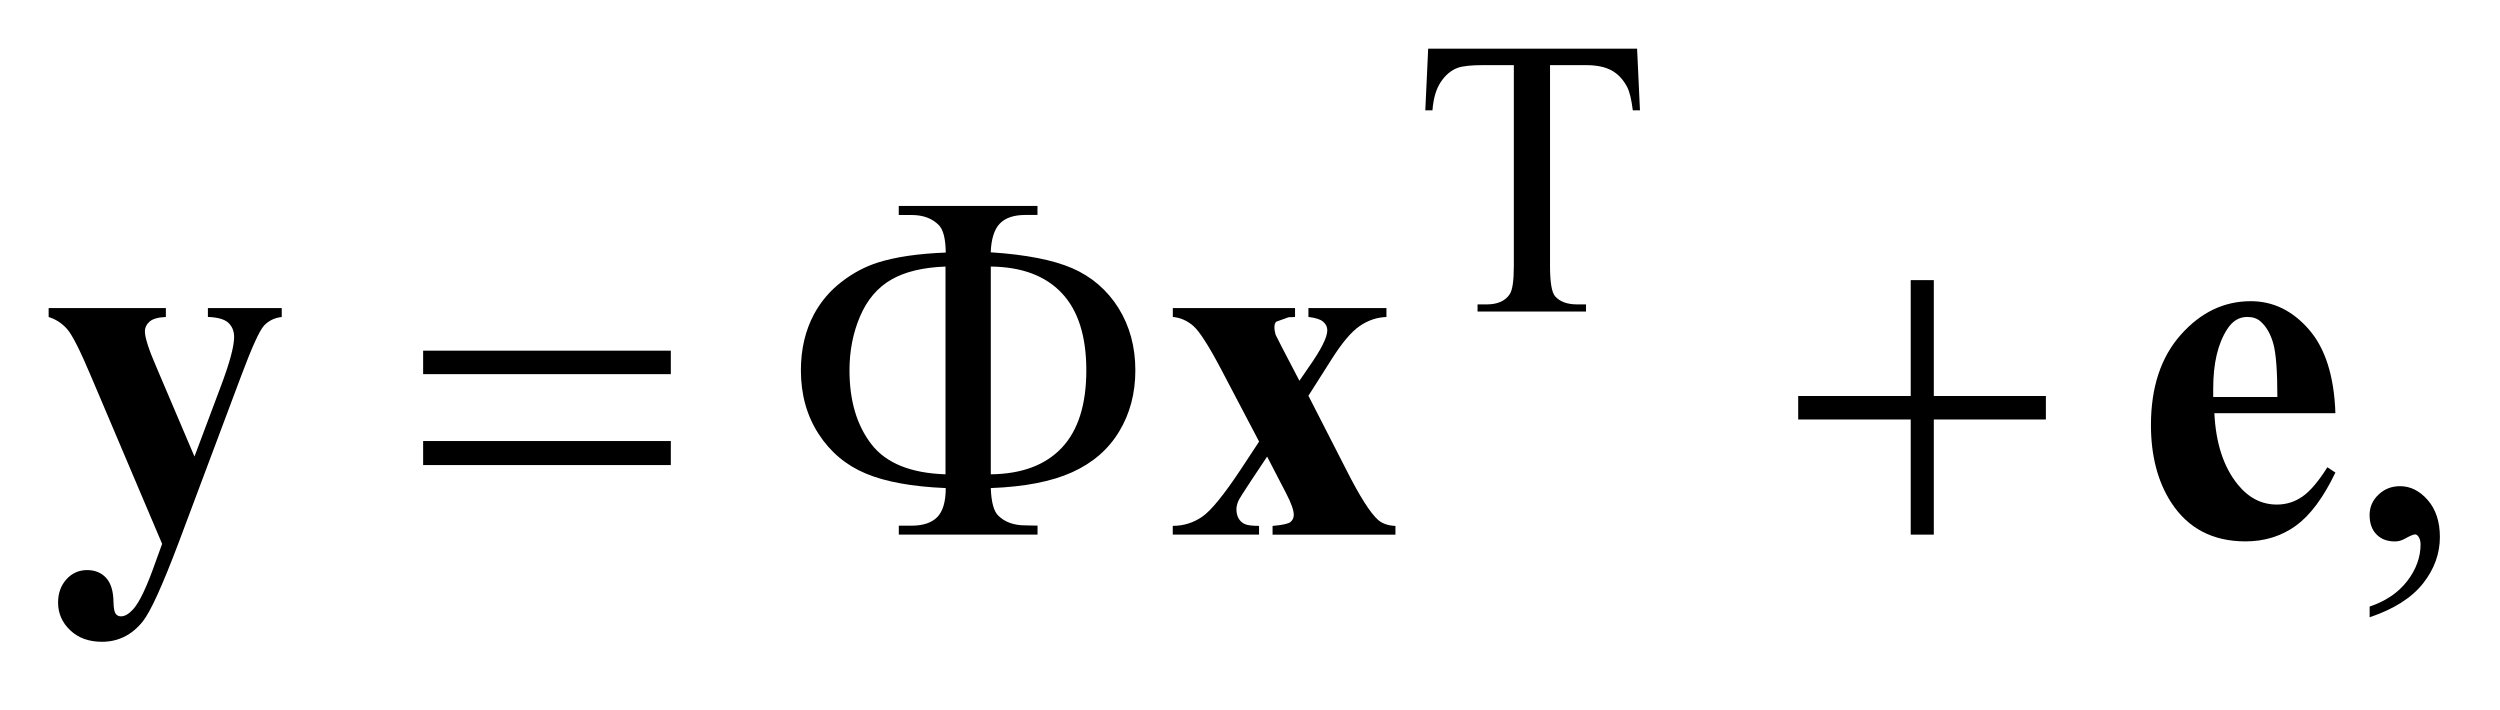 <?xml version="1.0" encoding="UTF-8"?>
<!DOCTYPE svg PUBLIC '-//W3C//DTD SVG 1.0//EN'
          'http://www.w3.org/TR/2001/REC-SVG-20010904/DTD/svg10.dtd'>
<svg stroke-dasharray="none" shape-rendering="auto" xmlns="http://www.w3.org/2000/svg" font-family="'Dialog'" text-rendering="auto" width="81" fill-opacity="1" color-interpolation="auto" color-rendering="auto" preserveAspectRatio="xMidYMid meet" font-size="12px" viewBox="0 0 81 23" fill="black" xmlns:xlink="http://www.w3.org/1999/xlink" stroke="black" image-rendering="auto" stroke-miterlimit="10" stroke-linecap="square" stroke-linejoin="miter" font-style="normal" stroke-width="1" height="23" stroke-dashoffset="0" font-weight="normal" stroke-opacity="1"
><!--Generated by the Batik Graphics2D SVG Generator--><defs id="genericDefs"
  /><g
  ><defs id="defs1"
    ><clipPath clipPathUnits="userSpaceOnUse" id="clipPath1"
      ><path d="M-1 -1 L50.16 -1 L50.16 13.193 L-1 13.193 L-1 -1 Z"
      /></clipPath
      ><clipPath clipPathUnits="userSpaceOnUse" id="clipPath2"
      ><path d="M-0 -0 L-0 12.193 L49.162 12.193 L49.162 -0 Z"
      /></clipPath
    ></defs
    ><g transform="scale(1.576,1.576) translate(1,1)"
    ><path d="M32.656 0 L32.715 1.268 L32.568 1.268 C32.54 1.045 32.501 0.885 32.452 0.789 C32.371 0.635 32.264 0.521 32.132 0.448 C31.998 0.375 31.823 0.339 31.606 0.339 L30.866 0.339 L30.866 4.469 C30.866 4.801 30.9 5.008 30.97 5.091 C31.068 5.202 31.219 5.258 31.424 5.258 L31.606 5.258 L31.606 5.405 L29.376 5.405 L29.376 5.258 L29.563 5.258 C29.785 5.258 29.943 5.189 30.036 5.05 C30.094 4.966 30.122 4.772 30.122 4.469 L30.122 0.339 L29.489 0.339 C29.243 0.339 29.069 0.358 28.966 0.395 C28.831 0.446 28.716 0.542 28.62 0.686 C28.524 0.83 28.468 1.023 28.449 1.268 L28.302 1.268 L28.361 0 L32.656 0 Z" stroke="none" clip-path="url(#clipPath2)"
    /></g
    ><g transform="matrix(1.576,0,0,1.576,1.576,1.576)"
    ><path d="M47.716 11.69 L47.716 11.47 C48.049 11.358 48.307 11.182 48.489 10.945 C48.671 10.708 48.763 10.456 48.763 10.19 C48.763 10.127 48.748 10.074 48.719 10.031 C48.697 10.001 48.674 9.986 48.652 9.986 C48.616 9.986 48.539 10.019 48.419 10.086 C48.361 10.116 48.3 10.131 48.235 10.131 C48.076 10.131 47.95 10.083 47.856 9.986 C47.762 9.889 47.715 9.757 47.715 9.588 C47.715 9.425 47.776 9.285 47.898 9.169 C48.019 9.053 48.167 8.995 48.341 8.995 C48.554 8.995 48.744 9.09 48.911 9.281 C49.077 9.472 49.16 9.725 49.16 10.041 C49.16 10.383 49.045 10.701 48.813 10.995 C48.581 11.289 48.217 11.521 47.716 11.69 Z" stroke="none" clip-path="url(#clipPath2)"
    /></g
    ><g transform="matrix(1.576,0,0,1.576,1.576,1.576)"
    ><path d="M7.699 6.209 L12.791 6.209 L12.791 6.692 L7.699 6.692 L7.699 6.209 ZM7.699 8.067 L12.791 8.067 L12.791 8.561 L7.699 8.561 L7.699 8.067 Z" stroke="none" clip-path="url(#clipPath2)"
    /></g
    ><g transform="matrix(1.576,0,0,1.576,1.576,1.576)"
    ><path d="M19.369 9.034 C19.379 9.323 19.431 9.513 19.524 9.602 C19.66 9.735 19.846 9.801 20.082 9.801 L20.33 9.806 L20.33 9.991 L17.478 9.991 L17.478 9.807 L17.74 9.807 C17.979 9.807 18.156 9.747 18.271 9.628 C18.386 9.508 18.443 9.311 18.443 9.034 C17.751 9.005 17.203 8.905 16.799 8.735 C16.395 8.566 16.071 8.295 15.829 7.921 C15.587 7.547 15.465 7.111 15.465 6.613 C15.465 6.18 15.555 5.796 15.736 5.457 C15.879 5.194 16.068 4.973 16.304 4.792 C16.54 4.61 16.789 4.479 17.051 4.396 C17.41 4.283 17.874 4.214 18.443 4.192 C18.44 3.906 18.391 3.716 18.297 3.624 C18.161 3.488 17.975 3.42 17.739 3.42 L17.477 3.42 L17.477 3.234 L20.329 3.234 L20.329 3.419 L20.081 3.419 C19.845 3.419 19.669 3.478 19.555 3.596 C19.441 3.714 19.378 3.911 19.368 4.187 C20.089 4.234 20.648 4.343 21.046 4.515 C21.443 4.689 21.759 4.96 21.992 5.329 C22.224 5.7 22.341 6.128 22.341 6.613 C22.341 7.085 22.23 7.504 22.008 7.871 C21.787 8.238 21.465 8.517 21.043 8.708 C20.623 8.899 20.064 9.008 19.369 9.034 ZM18.438 8.751 L18.438 4.48 C17.976 4.497 17.604 4.586 17.322 4.749 C17.041 4.912 16.827 5.163 16.682 5.502 C16.537 5.841 16.464 6.211 16.464 6.613 C16.464 7.237 16.614 7.744 16.915 8.133 C17.216 8.522 17.723 8.728 18.438 8.751 ZM19.369 8.751 C20.006 8.744 20.493 8.562 20.829 8.205 C21.165 7.848 21.333 7.317 21.333 6.613 C21.333 5.912 21.165 5.383 20.829 5.026 C20.493 4.669 20.006 4.487 19.369 4.48 L19.369 8.751 Z" stroke="none" clip-path="url(#clipPath2)"
    /></g
    ><g transform="matrix(1.576,0,0,1.576,1.576,1.576)"
    ><path d="M38.281 4.759 L38.756 4.759 L38.756 7.141 L41.06 7.141 L41.06 7.624 L38.756 7.624 L38.756 9.991 L38.281 9.991 L38.281 7.624 L35.968 7.624 L35.968 7.141 L38.281 7.141 L38.281 4.759 Z" stroke="none" clip-path="url(#clipPath2)"
    /></g
    ><g transform="matrix(1.576,0,0,1.576,1.576,1.576)"
    ><path d="M2.333 10.181 L0.868 6.728 C0.648 6.207 0.486 5.886 0.381 5.766 C0.275 5.646 0.148 5.563 0 5.517 L0 5.333 L2.41 5.333 L2.41 5.517 C2.252 5.523 2.14 5.555 2.076 5.611 C2.012 5.667 1.979 5.736 1.979 5.815 C1.979 5.942 2.06 6.191 2.222 6.563 L2.998 8.386 L3.527 6.976 C3.718 6.474 3.813 6.125 3.813 5.93 C3.813 5.807 3.773 5.709 3.694 5.635 C3.614 5.563 3.475 5.523 3.274 5.516 L3.274 5.333 L4.792 5.333 L4.792 5.517 C4.644 5.534 4.522 5.593 4.428 5.694 C4.334 5.796 4.178 6.14 3.958 6.728 L2.663 10.181 C2.336 11.044 2.094 11.577 1.935 11.776 C1.712 12.054 1.432 12.194 1.096 12.194 C0.827 12.194 0.61 12.115 0.444 11.958 C0.277 11.8 0.194 11.61 0.194 11.388 C0.194 11.195 0.252 11.035 0.366 10.909 C0.48 10.783 0.622 10.72 0.79 10.72 C0.952 10.72 1.082 10.773 1.18 10.879 C1.278 10.985 1.33 11.15 1.333 11.372 C1.336 11.499 1.351 11.58 1.377 11.616 C1.403 11.653 1.44 11.671 1.488 11.671 C1.566 11.671 1.648 11.623 1.736 11.527 C1.865 11.387 2.017 11.068 2.192 10.57 L2.333 10.181 Z" stroke="none" clip-path="url(#clipPath2)"
    /></g
    ><g transform="matrix(1.576,0,0,1.576,1.576,1.576)"
    ><path d="M25.899 7.136 L26.684 8.671 C26.955 9.206 27.17 9.545 27.33 9.688 C27.417 9.764 27.537 9.806 27.688 9.812 L27.688 9.992 L25.162 9.992 L25.162 9.812 C25.359 9.795 25.481 9.769 25.528 9.733 C25.575 9.696 25.598 9.646 25.598 9.584 C25.598 9.49 25.546 9.345 25.443 9.146 L25.05 8.387 L24.715 8.89 C24.563 9.119 24.478 9.256 24.458 9.299 C24.432 9.362 24.419 9.418 24.419 9.468 C24.419 9.545 24.435 9.609 24.465 9.66 C24.495 9.711 24.538 9.75 24.591 9.774 C24.645 9.799 24.742 9.811 24.884 9.811 L24.884 9.991 L23.11 9.991 L23.11 9.811 C23.33 9.811 23.531 9.749 23.714 9.624 C23.897 9.499 24.162 9.173 24.512 8.645 L24.885 8.078 L24.105 6.593 C23.85 6.109 23.659 5.811 23.533 5.701 C23.407 5.591 23.266 5.53 23.111 5.516 L23.111 5.333 L25.624 5.333 L25.624 5.517 L25.492 5.522 L25.24 5.612 C25.213 5.635 25.2 5.673 25.2 5.726 C25.2 5.776 25.209 5.828 25.224 5.881 C25.234 5.903 25.28 5.993 25.36 6.15 L25.714 6.828 L25.899 6.558 C26.157 6.193 26.287 5.937 26.287 5.791 C26.287 5.722 26.259 5.662 26.202 5.614 C26.145 5.565 26.045 5.533 25.899 5.516 L25.899 5.333 L27.503 5.333 L27.503 5.517 C27.306 5.524 27.122 5.585 26.95 5.705 C26.779 5.822 26.587 6.051 26.373 6.39 L25.899 7.136 Z" stroke="none" clip-path="url(#clipPath2)"
    /></g
    ><g transform="matrix(1.576,0,0,1.576,1.576,1.576)"
    ><path d="M47.012 7.495 L44.524 7.495 C44.553 8.112 44.713 8.6 45.004 8.96 C45.227 9.235 45.495 9.373 45.809 9.373 C46.003 9.373 46.179 9.317 46.338 9.206 C46.496 9.095 46.666 8.894 46.847 8.606 L47.012 8.715 C46.766 9.23 46.494 9.594 46.198 9.809 C45.9 10.023 45.555 10.13 45.165 10.13 C44.492 10.13 43.983 9.864 43.637 9.332 C43.36 8.904 43.22 8.372 43.22 7.738 C43.22 6.961 43.425 6.342 43.834 5.882 C44.242 5.422 44.722 5.192 45.272 5.192 C45.731 5.192 46.129 5.385 46.467 5.773 C46.804 6.16 46.987 6.734 47.012 7.495 ZM45.819 7.161 C45.819 6.626 45.791 6.259 45.734 6.059 C45.677 5.859 45.589 5.709 45.47 5.606 C45.402 5.545 45.311 5.516 45.199 5.516 C45.03 5.516 44.893 5.601 44.786 5.77 C44.595 6.066 44.5 6.472 44.5 6.986 L44.5 7.161 L45.819 7.161 Z" stroke="none" clip-path="url(#clipPath2)"
    /></g
  ></g
></svg
>
